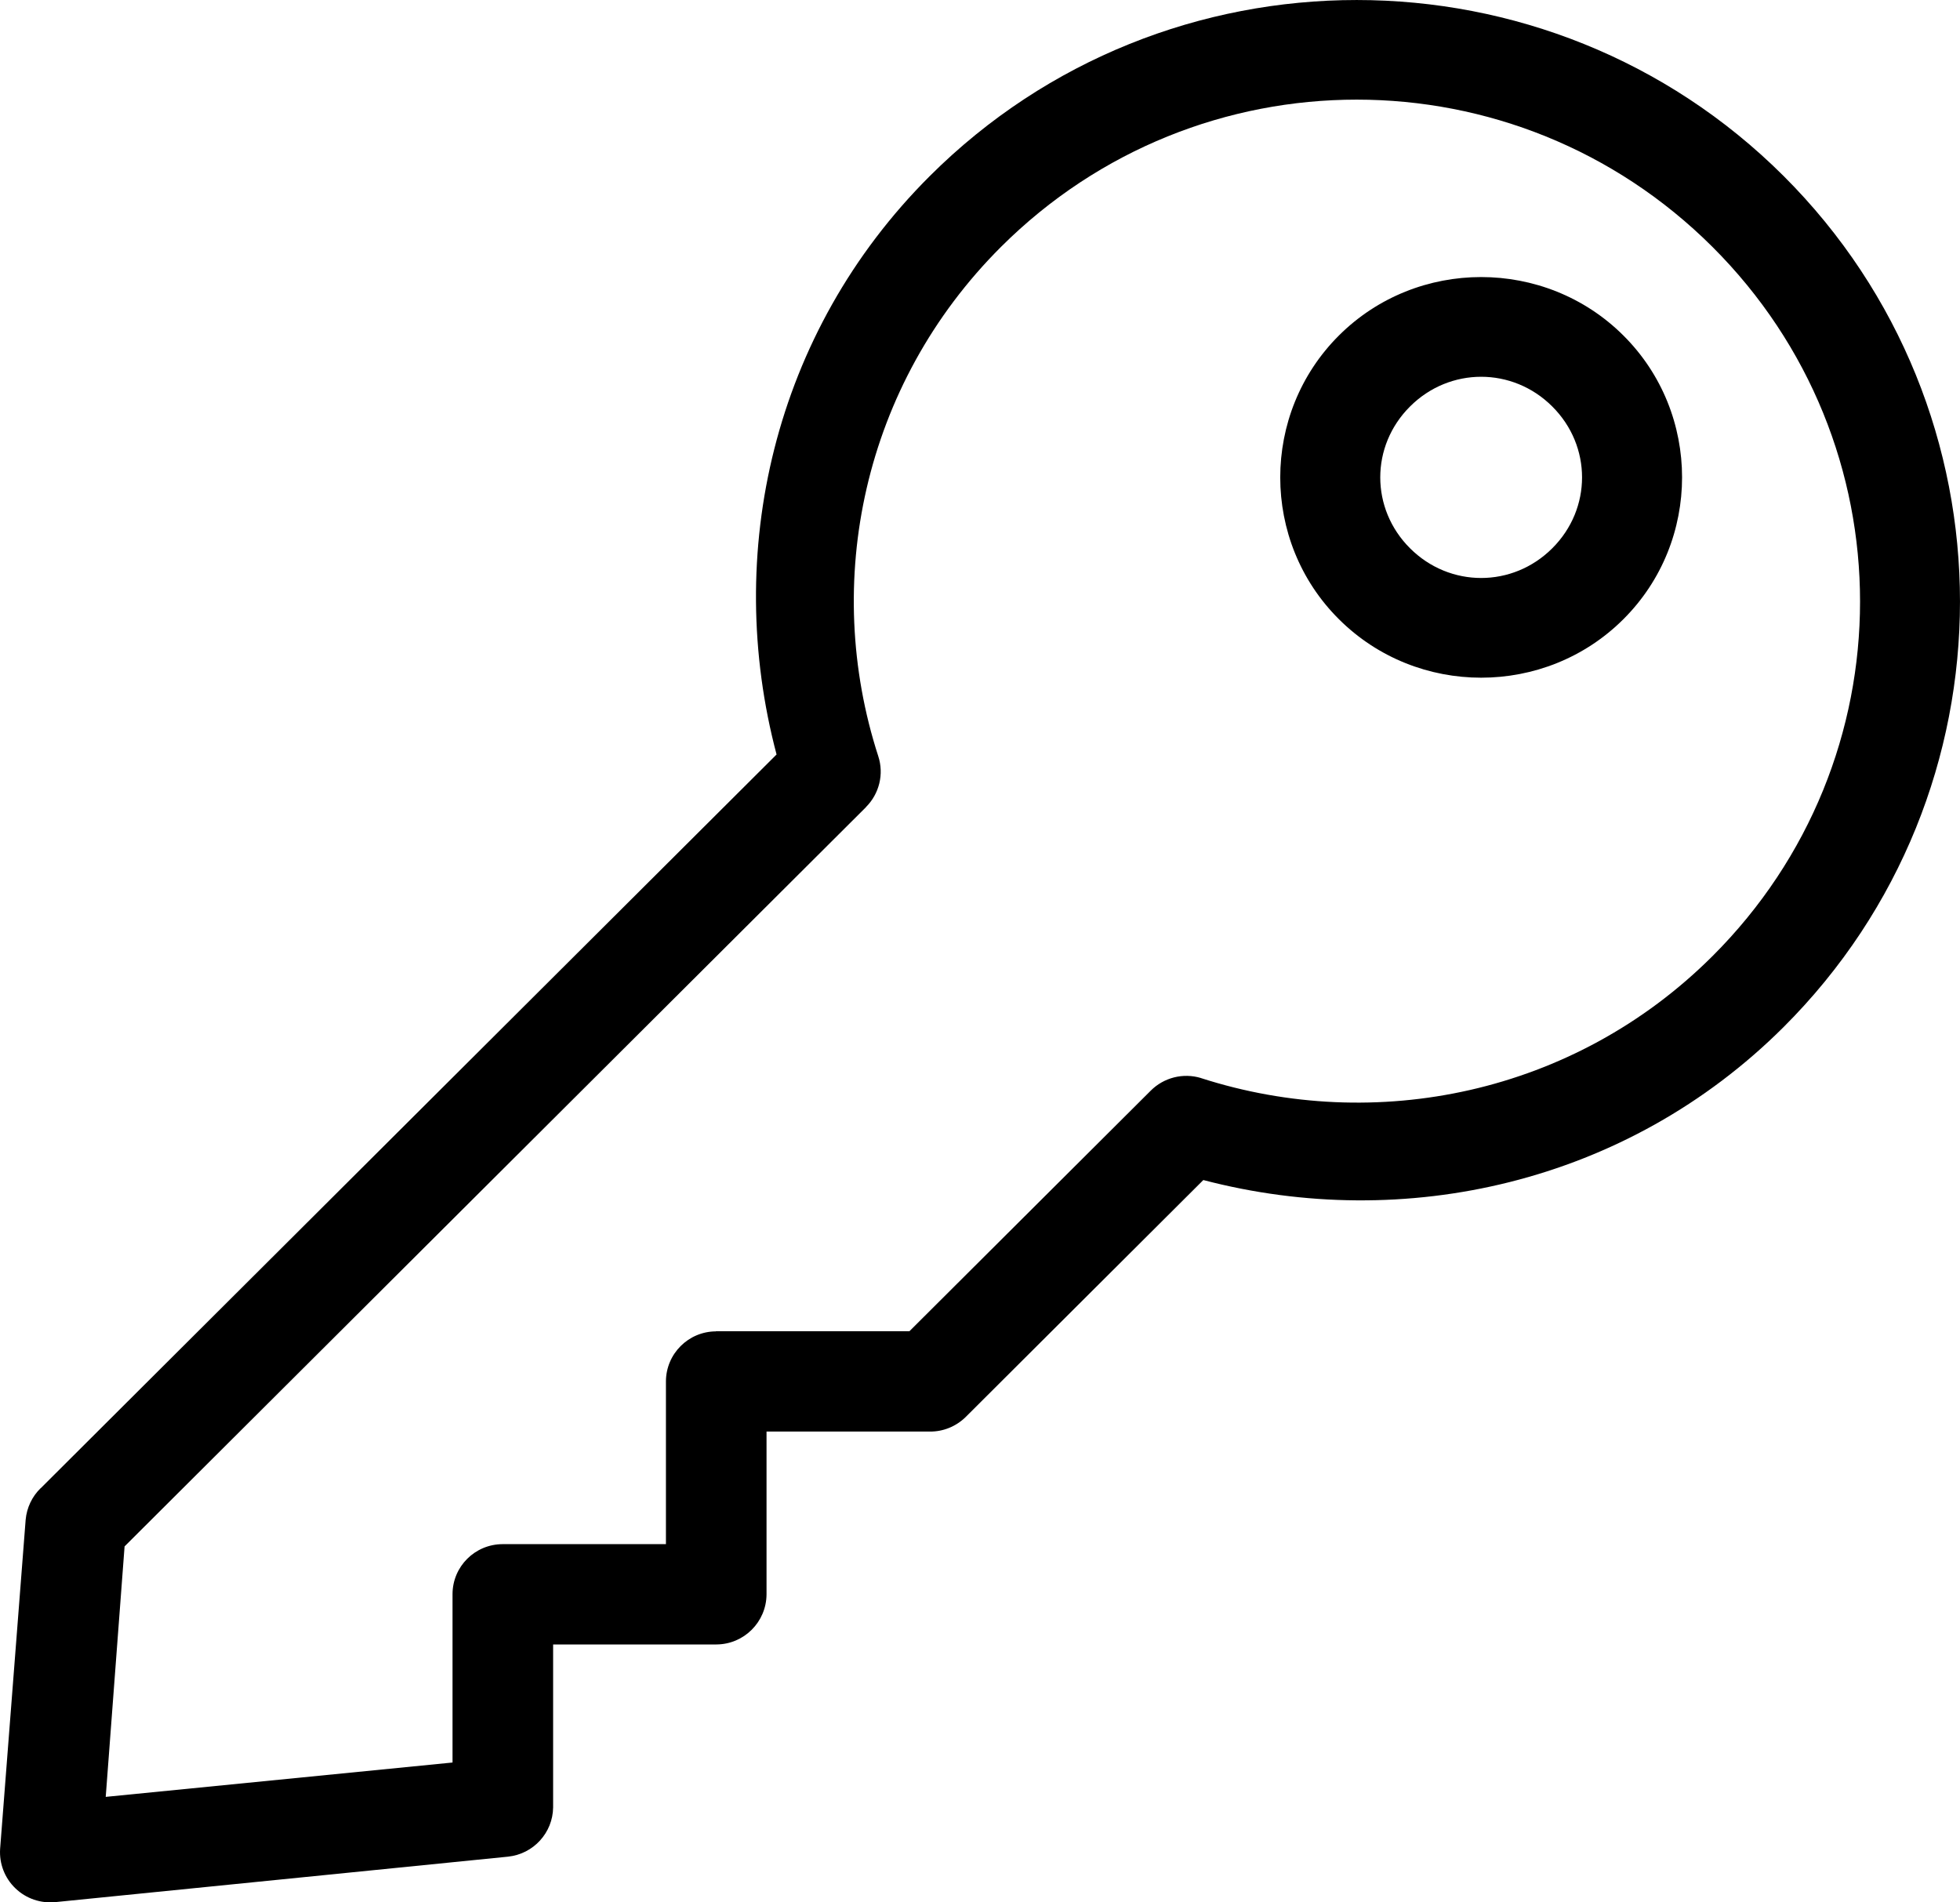 <?xml version="1.0" encoding="UTF-8"?>
<svg width="34px" height="33px" viewBox="0 0 34 33" version="1.1" xmlns="http://www.w3.org/2000/svg" xmlns:xlink="http://www.w3.org/1999/xlink">
    <title>np_key_2692498_000000</title>
    <g id="Welcome" stroke="none" stroke-width="1" fill="none" fill-rule="evenodd">
        <g id="Homepage" transform="translate(-153, -1783)" fill="#000000" fill-rule="nonzero">
            <g id="np_key_2692498_000000" transform="translate(153, 1783)">
                <path d="M16.131,3.052 C13.402,5.773 12.55,9.611 13.471,13.088 L0.706,25.816 L0.706,25.814 C0.556,25.96 0.464,26.154 0.445,26.363 L0.002,32.072 C-0.015,32.329 0.082,32.579 0.268,32.757 C0.454,32.936 0.709,33.022 0.967,32.995 L8.814,32.207 L8.813,32.207 C9.254,32.161 9.59,31.792 9.595,31.352 L9.595,28.526 L12.429,28.526 C12.906,28.523 13.293,28.137 13.297,27.659 L13.297,24.833 L16.131,24.833 C16.361,24.835 16.582,24.745 16.748,24.584 L20.874,20.47 C24.357,21.382 28.214,20.534 30.939,17.817 C35.02,13.747 35.02,7.122 30.939,3.052 C26.857,-1.017 20.212,-1.017 16.131,3.052 L16.131,3.052 Z M17.365,4.282 C20.78,0.877 26.29,0.877 29.705,4.282 C33.12,7.688 33.12,13.182 29.705,16.587 C27.302,18.983 23.855,19.674 20.836,18.702 L20.835,18.701 C20.524,18.606 20.187,18.692 19.959,18.922 L15.775,23.093 L12.419,23.093 L12.419,23.095 C11.942,23.097 11.555,23.483 11.552,23.96 L11.552,26.786 L8.717,26.786 C8.239,26.788 7.852,27.173 7.85,27.651 L7.85,30.574 L1.834,31.17 L2.161,26.825 L15.022,14.002 L15.022,14 C15.253,13.769 15.337,13.428 15.235,13.117 C14.26,10.107 14.964,6.678 17.365,4.282 L17.365,4.282 Z M23.226,5.82 C21.869,7.173 21.869,9.391 23.226,10.741 C24.582,12.094 26.806,12.094 28.161,10.741 C29.518,9.389 29.518,7.171 28.161,5.82 C26.805,4.468 24.581,4.468 23.226,5.82 L23.226,5.82 Z M24.46,7.051 C25.148,6.364 26.239,6.364 26.927,7.051 C27.616,7.737 27.616,8.825 26.927,9.511 C26.239,10.198 25.148,10.198 24.46,9.511 C23.771,8.825 23.771,7.737 24.46,7.051 Z" id="Shape"></path>
            </g>
        </g>
    </g>
</svg>